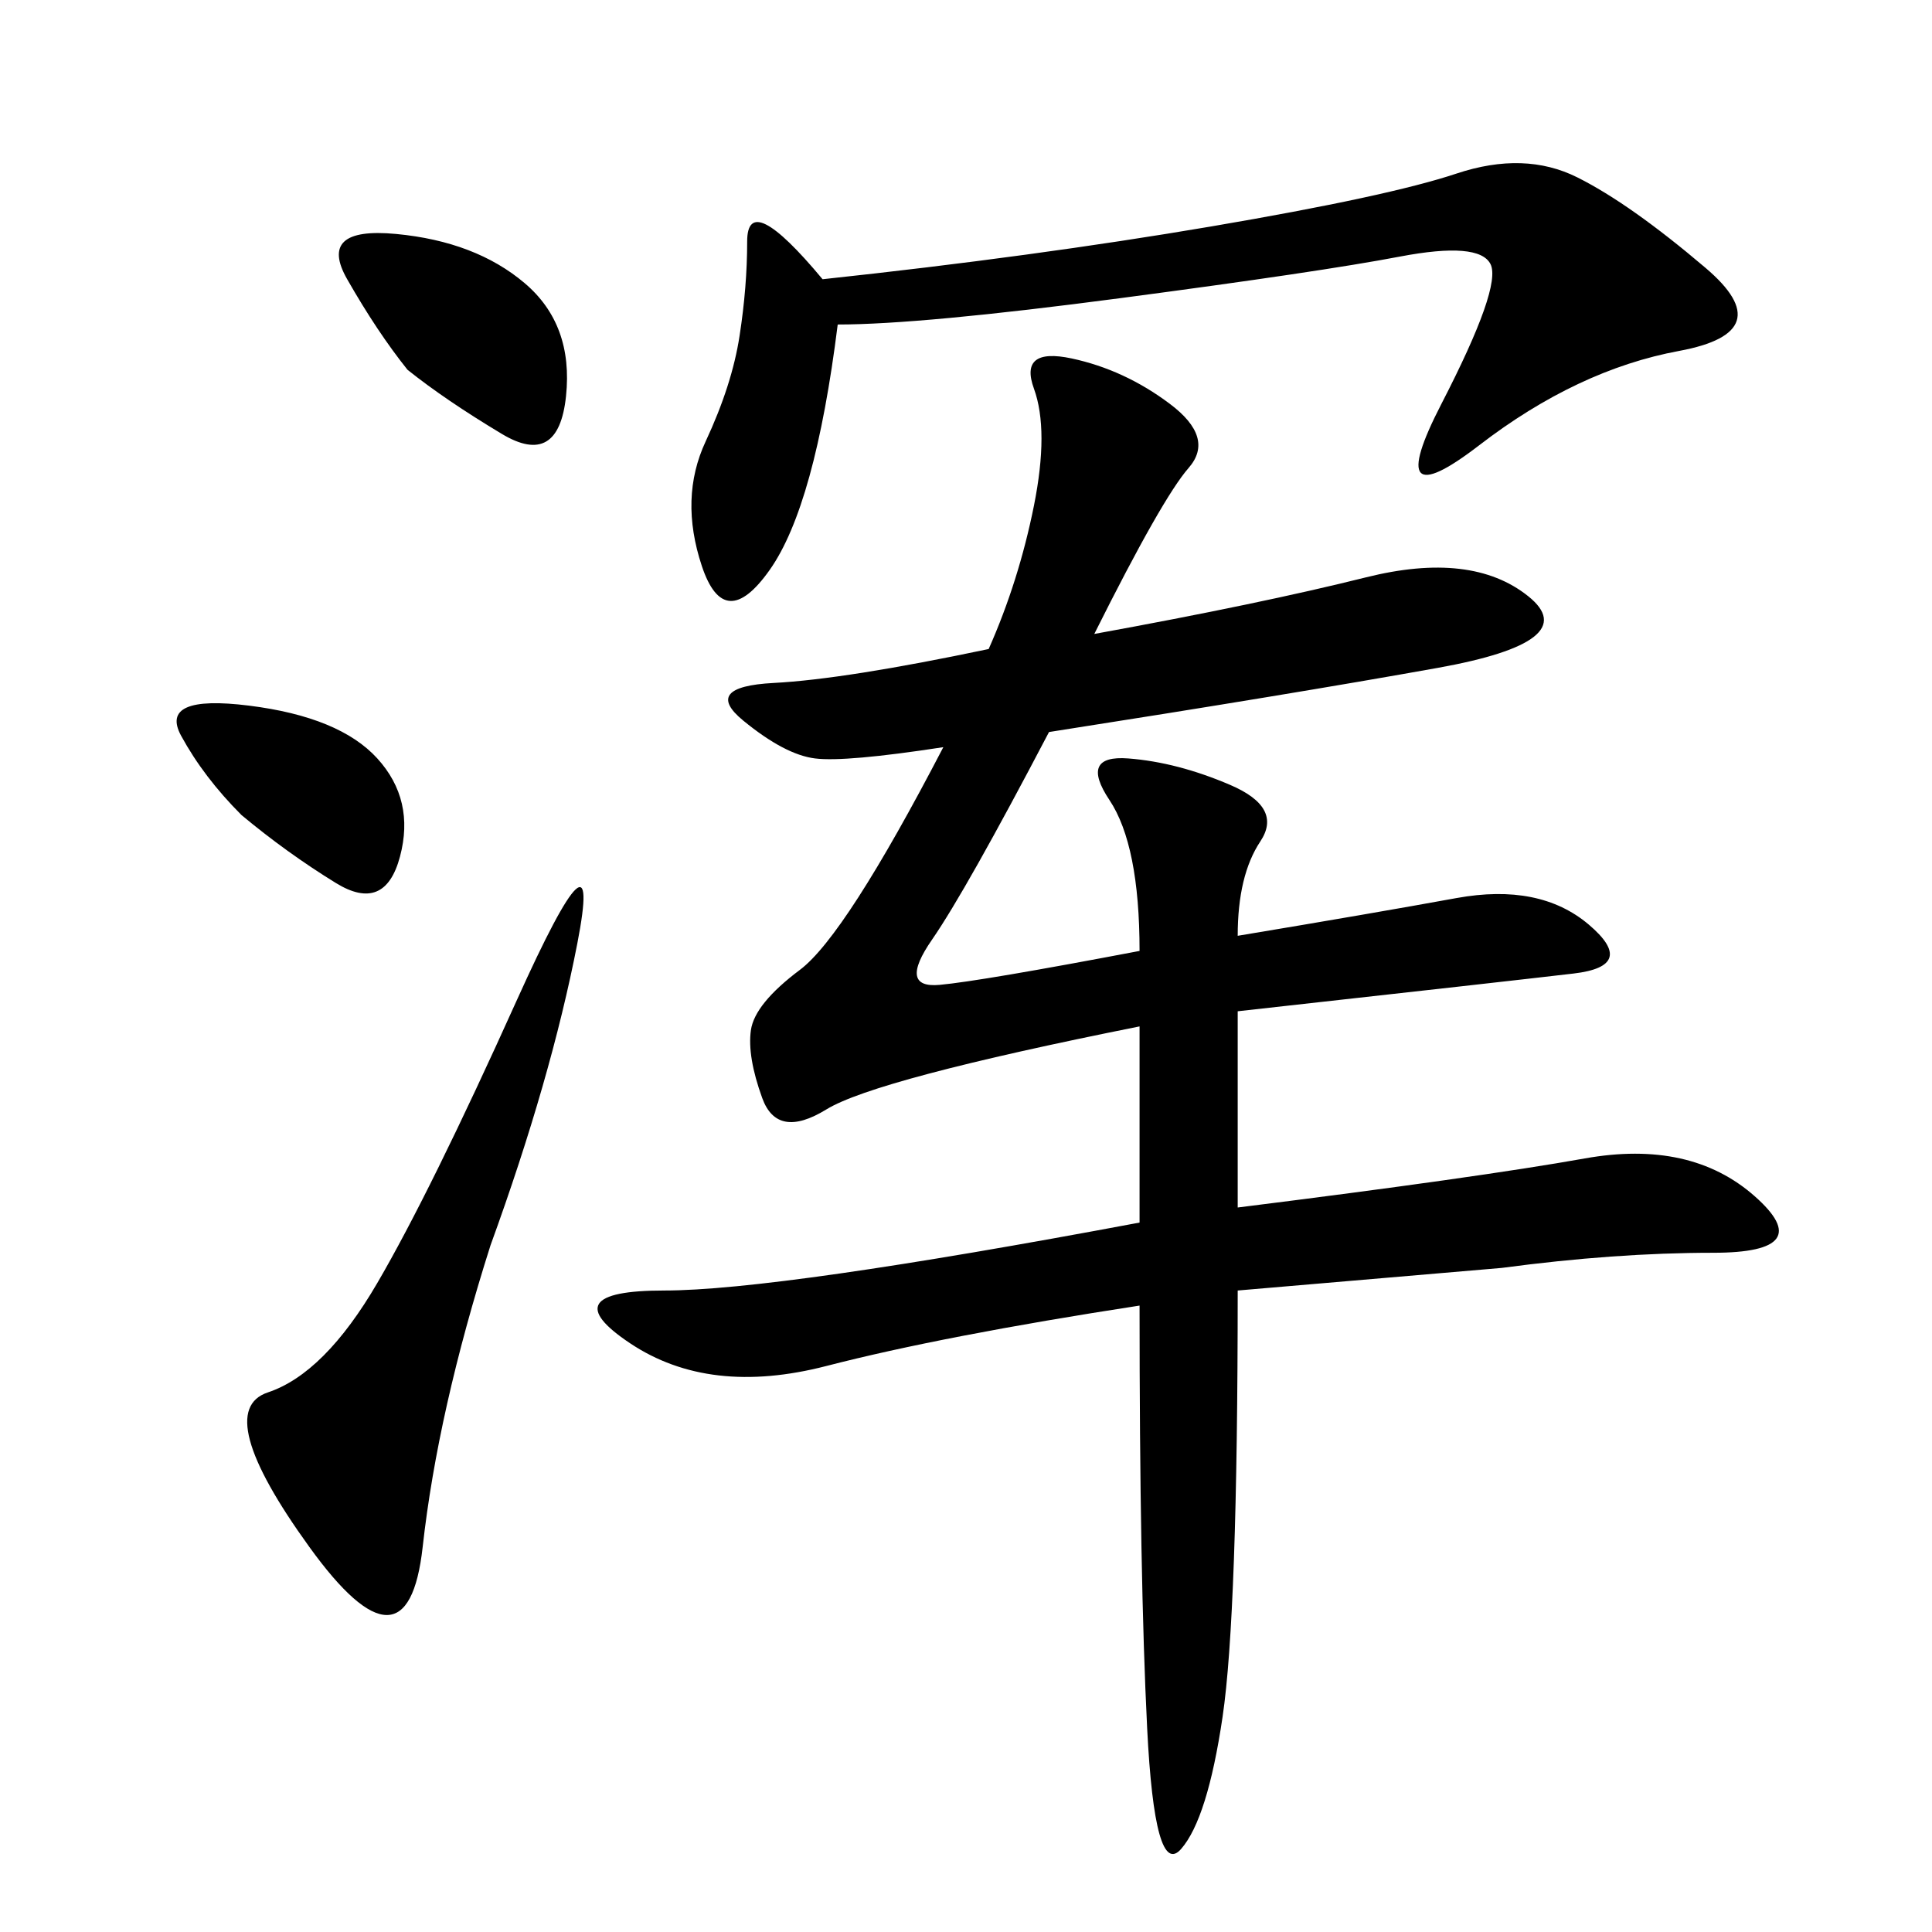 <svg xmlns="http://www.w3.org/2000/svg" xmlns:xlink="http://www.w3.org/1999/xlink" width="300" height="300"><path d="M192.19 145.31Q213.28 141.80 226.17 139.45Q239.06 137.11 246.68 143.55Q254.30 150 244.34 151.17Q234.38 152.34 192.19 157.03L192.19 157.03L192.19 187.50Q229.69 182.81 246.09 179.88Q262.50 176.95 272.46 185.74Q282.42 194.53 266.02 194.53L266.02 194.53Q250.78 194.53 233.20 196.88L233.20 196.88L192.19 200.39Q192.19 250.78 189.84 266.60Q187.50 282.42 183.40 287.11Q179.30 291.80 178.13 268.36Q176.95 244.92 176.95 202.73L176.95 202.73Q146.48 207.42 128.32 212.11Q110.16 216.80 97.85 208.59Q85.55 200.39 103.13 200.39L103.13 200.39Q120.70 200.39 176.95 189.84L176.95 189.84L176.95 159.38Q135.94 167.58 128.32 172.27Q120.70 176.95 118.36 170.51Q116.02 164.06 116.60 159.96Q117.19 155.86 124.22 150.59Q131.25 145.31 146.48 116.02L146.48 116.02Q131.25 118.36 126.56 117.77Q121.88 117.19 115.43 111.91Q108.98 106.64 120.12 106.05Q131.25 105.47 153.52 100.78L153.52 100.78Q158.20 90.23 160.55 78.52Q162.89 66.80 160.55 60.35Q158.20 53.91 166.41 55.66Q174.61 57.42 181.64 62.70Q188.67 67.97 184.57 72.66Q180.47 77.34 169.92 98.44L169.92 98.44Q195.70 93.75 212.11 89.65Q228.52 85.55 237.30 92.58Q246.09 99.61 223.24 103.71Q200.39 107.81 162.89 113.67L162.89 113.67Q150 138.28 144.73 145.90Q139.45 153.52 145.90 152.93Q152.34 152.34 176.95 147.66L176.95 147.66Q176.95 131.25 172.27 124.22Q167.58 117.19 175.20 117.77Q182.81 118.36 191.02 121.88Q199.22 125.39 195.70 130.66Q192.19 135.94 192.19 145.31L192.19 145.31ZM127.73 43.36Q160.55 39.84 188.09 35.16Q215.63 30.47 226.17 26.95Q236.72 23.44 244.92 27.54Q253.13 31.64 264.84 41.60Q276.56 51.56 260.74 54.49Q244.92 57.42 229.69 69.14Q214.45 80.86 223.83 62.70Q233.20 44.53 231.45 41.02Q229.69 37.50 217.38 39.84Q205.08 42.19 174.02 46.29Q142.97 50.39 130.08 50.39L130.08 50.39Q126.56 78.52 119.53 88.48Q112.50 98.44 108.98 87.89Q105.47 77.34 109.57 68.55Q113.67 59.77 114.84 52.15Q116.02 44.53 116.02 37.50L116.02 37.50Q116.02 29.30 127.73 43.36L127.73 43.36ZM76.17 193.36Q67.97 219.14 65.63 240.23Q63.28 261.33 48.05 240.23Q32.81 219.14 41.60 216.21Q50.39 213.28 58.59 199.22Q66.80 185.16 80.27 155.27Q93.75 125.39 89.65 146.48Q85.55 167.58 76.17 193.36L76.17 193.36ZM63.28 57.42Q58.59 51.56 53.91 43.36Q49.22 35.16 61.52 36.33Q73.83 37.50 81.45 43.95Q89.06 50.39 87.89 61.52Q86.72 72.66 77.93 67.38Q69.14 62.11 63.28 57.42L63.28 57.42ZM37.50 126.56Q31.64 120.70 28.13 114.26Q24.61 107.81 38.67 109.57Q52.73 111.33 58.59 117.77Q64.45 124.22 62.11 133.01Q59.77 141.80 52.15 137.11Q44.53 132.42 37.50 126.56L37.50 126.56Z"/></svg>